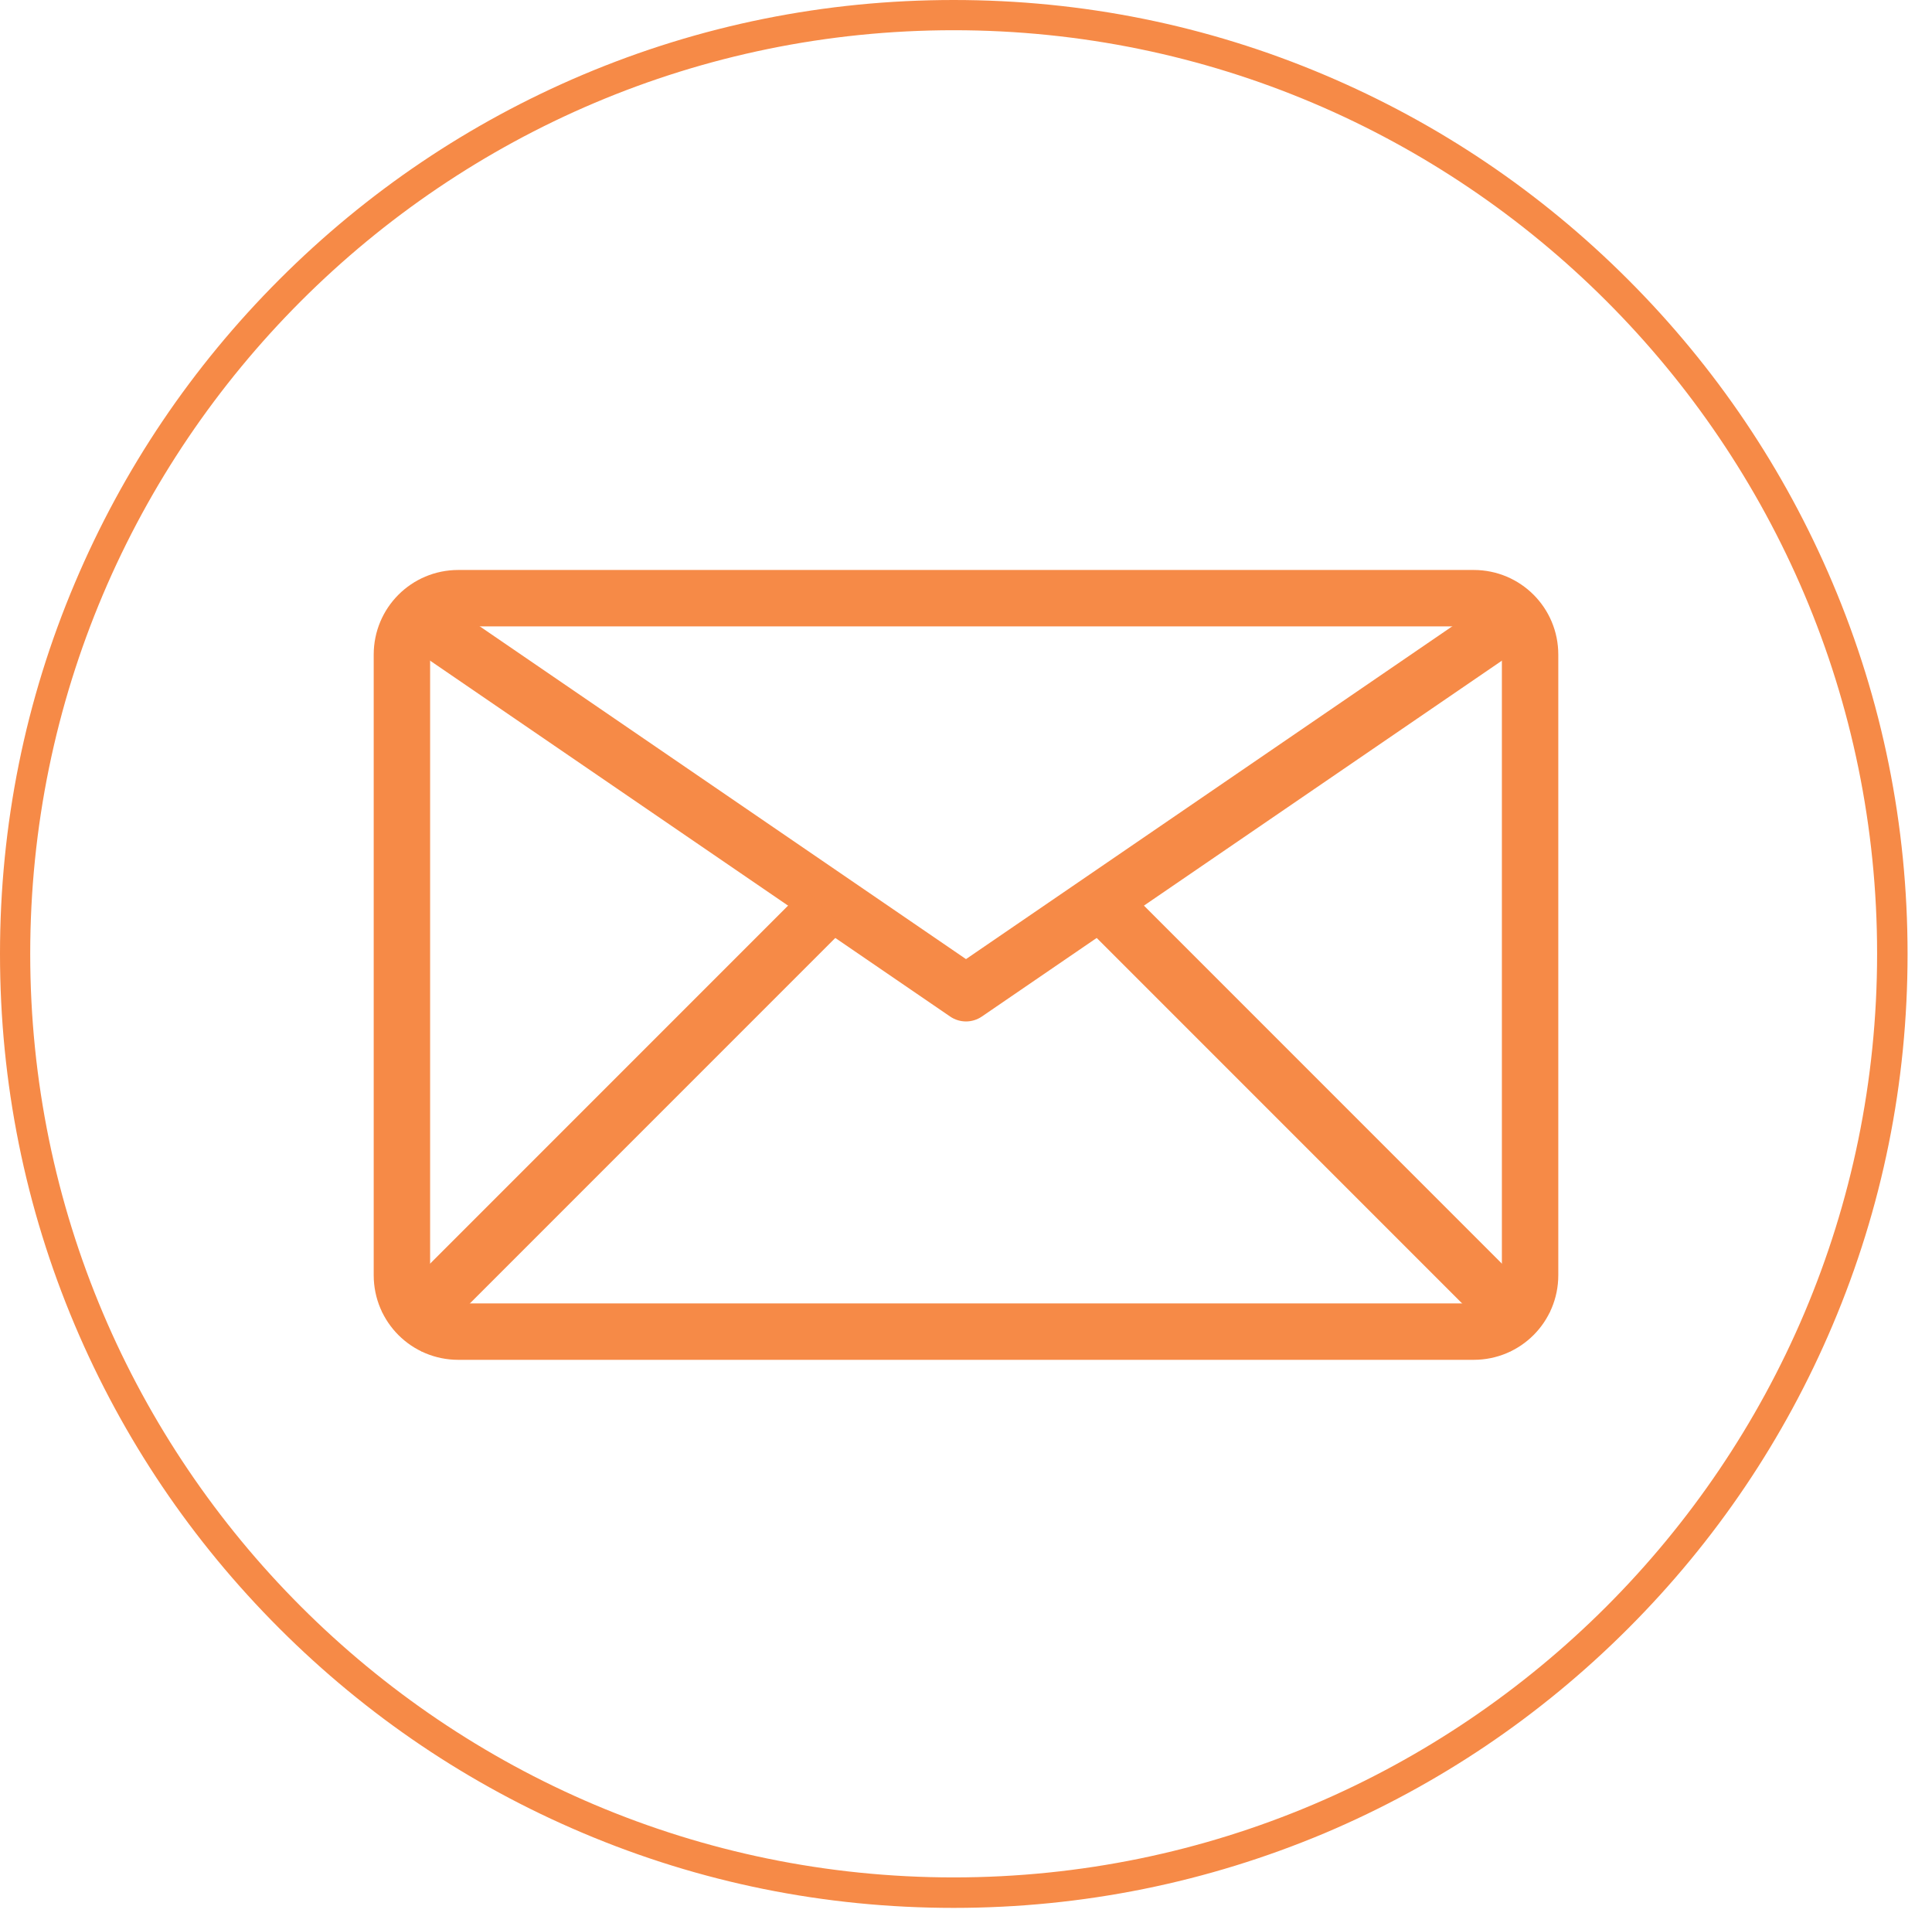 <?xml version="1.0" encoding="utf-8"?>
<!-- Generator: Adobe Illustrator 18.0.0, SVG Export Plug-In . SVG Version: 6.00 Build 0)  -->
<!DOCTYPE svg PUBLIC "-//W3C//DTD SVG 1.1//EN" "http://www.w3.org/Graphics/SVG/1.1/DTD/svg11.dtd">
<svg version="1.1" id="Layer_1" xmlns="http://www.w3.org/2000/svg" xmlns:xlink="http://www.w3.org/1999/xlink" x="0px" y="0px"
	 viewBox="0 0 767.2 766.3" enable-background="new 0 0 767.2 766.3" xml:space="preserve">
<path fill="#F68A47" d="M378.7,757.5c-51.1,0-100.7-10-147.4-29.8c-45.1-19.1-85.6-46.4-120.4-81.2s-62.1-75.3-81.2-120.4
	C10,479.5,0,429.9,0,378.7C0,327.6,10,278,29.8,231.3c19.1-45.1,46.4-85.6,81.2-120.4c34.8-34.8,75.3-62.1,120.4-81.2
	C278,10,327.6,0,378.7,0s100.7,10,147.4,29.8c45.1,19.1,85.6,46.4,120.4,81.2c34.8,34.8,62.1,75.3,81.2,120.4
	c19.8,46.7,29.8,96.3,29.8,147.4c0,51.1-10,100.7-29.8,147.4c-19.1,45.1-46.4,85.6-81.2,120.4c-34.8,34.8-75.3,62.1-120.4,81.2
	C479.5,747.4,429.9,757.5,378.7,757.5z M378.7,12C176.5,12,12,176.5,12,378.7c0,202.2,164.5,366.7,366.7,366.7
	c202.2,0,366.7-164.5,366.7-366.7C745.5,176.5,580.9,12,378.7,12z"/>
<path fill="#F68A47" d="M148.4,259.9c0-18.6,15-33.6,33.6-33.6h403.2c18.6,0,33.6,15,33.6,33.6v246.4c0,18.6-15,33.6-33.6,33.6H182
	c-18.6,0-33.6-15-33.6-33.6V259.9z M182,248.7c-6.2,0-11.2,5-11.2,11.2v246.4c0,6.2,5,11.2,11.2,11.2h403.2c6.2,0,11.2-5,11.2-11.2
	V259.9c0-6.2-5-11.2-11.2-11.2H182z"/>
<path fill="#F68A47" d="M377.3,403.6L164.5,258l12.6-18.5l206.5,141.3l206.5-141.3l12.6,18.5L389.9,403.6
	C386.1,406.2,381.1,406.2,377.3,403.6z"/>
<path fill="#F68A47" d="M447.5,352.8l168,168l-15.8,15.8l-168-168L447.5,352.8z"/>
<path fill="#F68A47" d="M319.7,352.8l-168,168l15.8,15.8l168-168L319.7,352.8z"/>
</svg>
